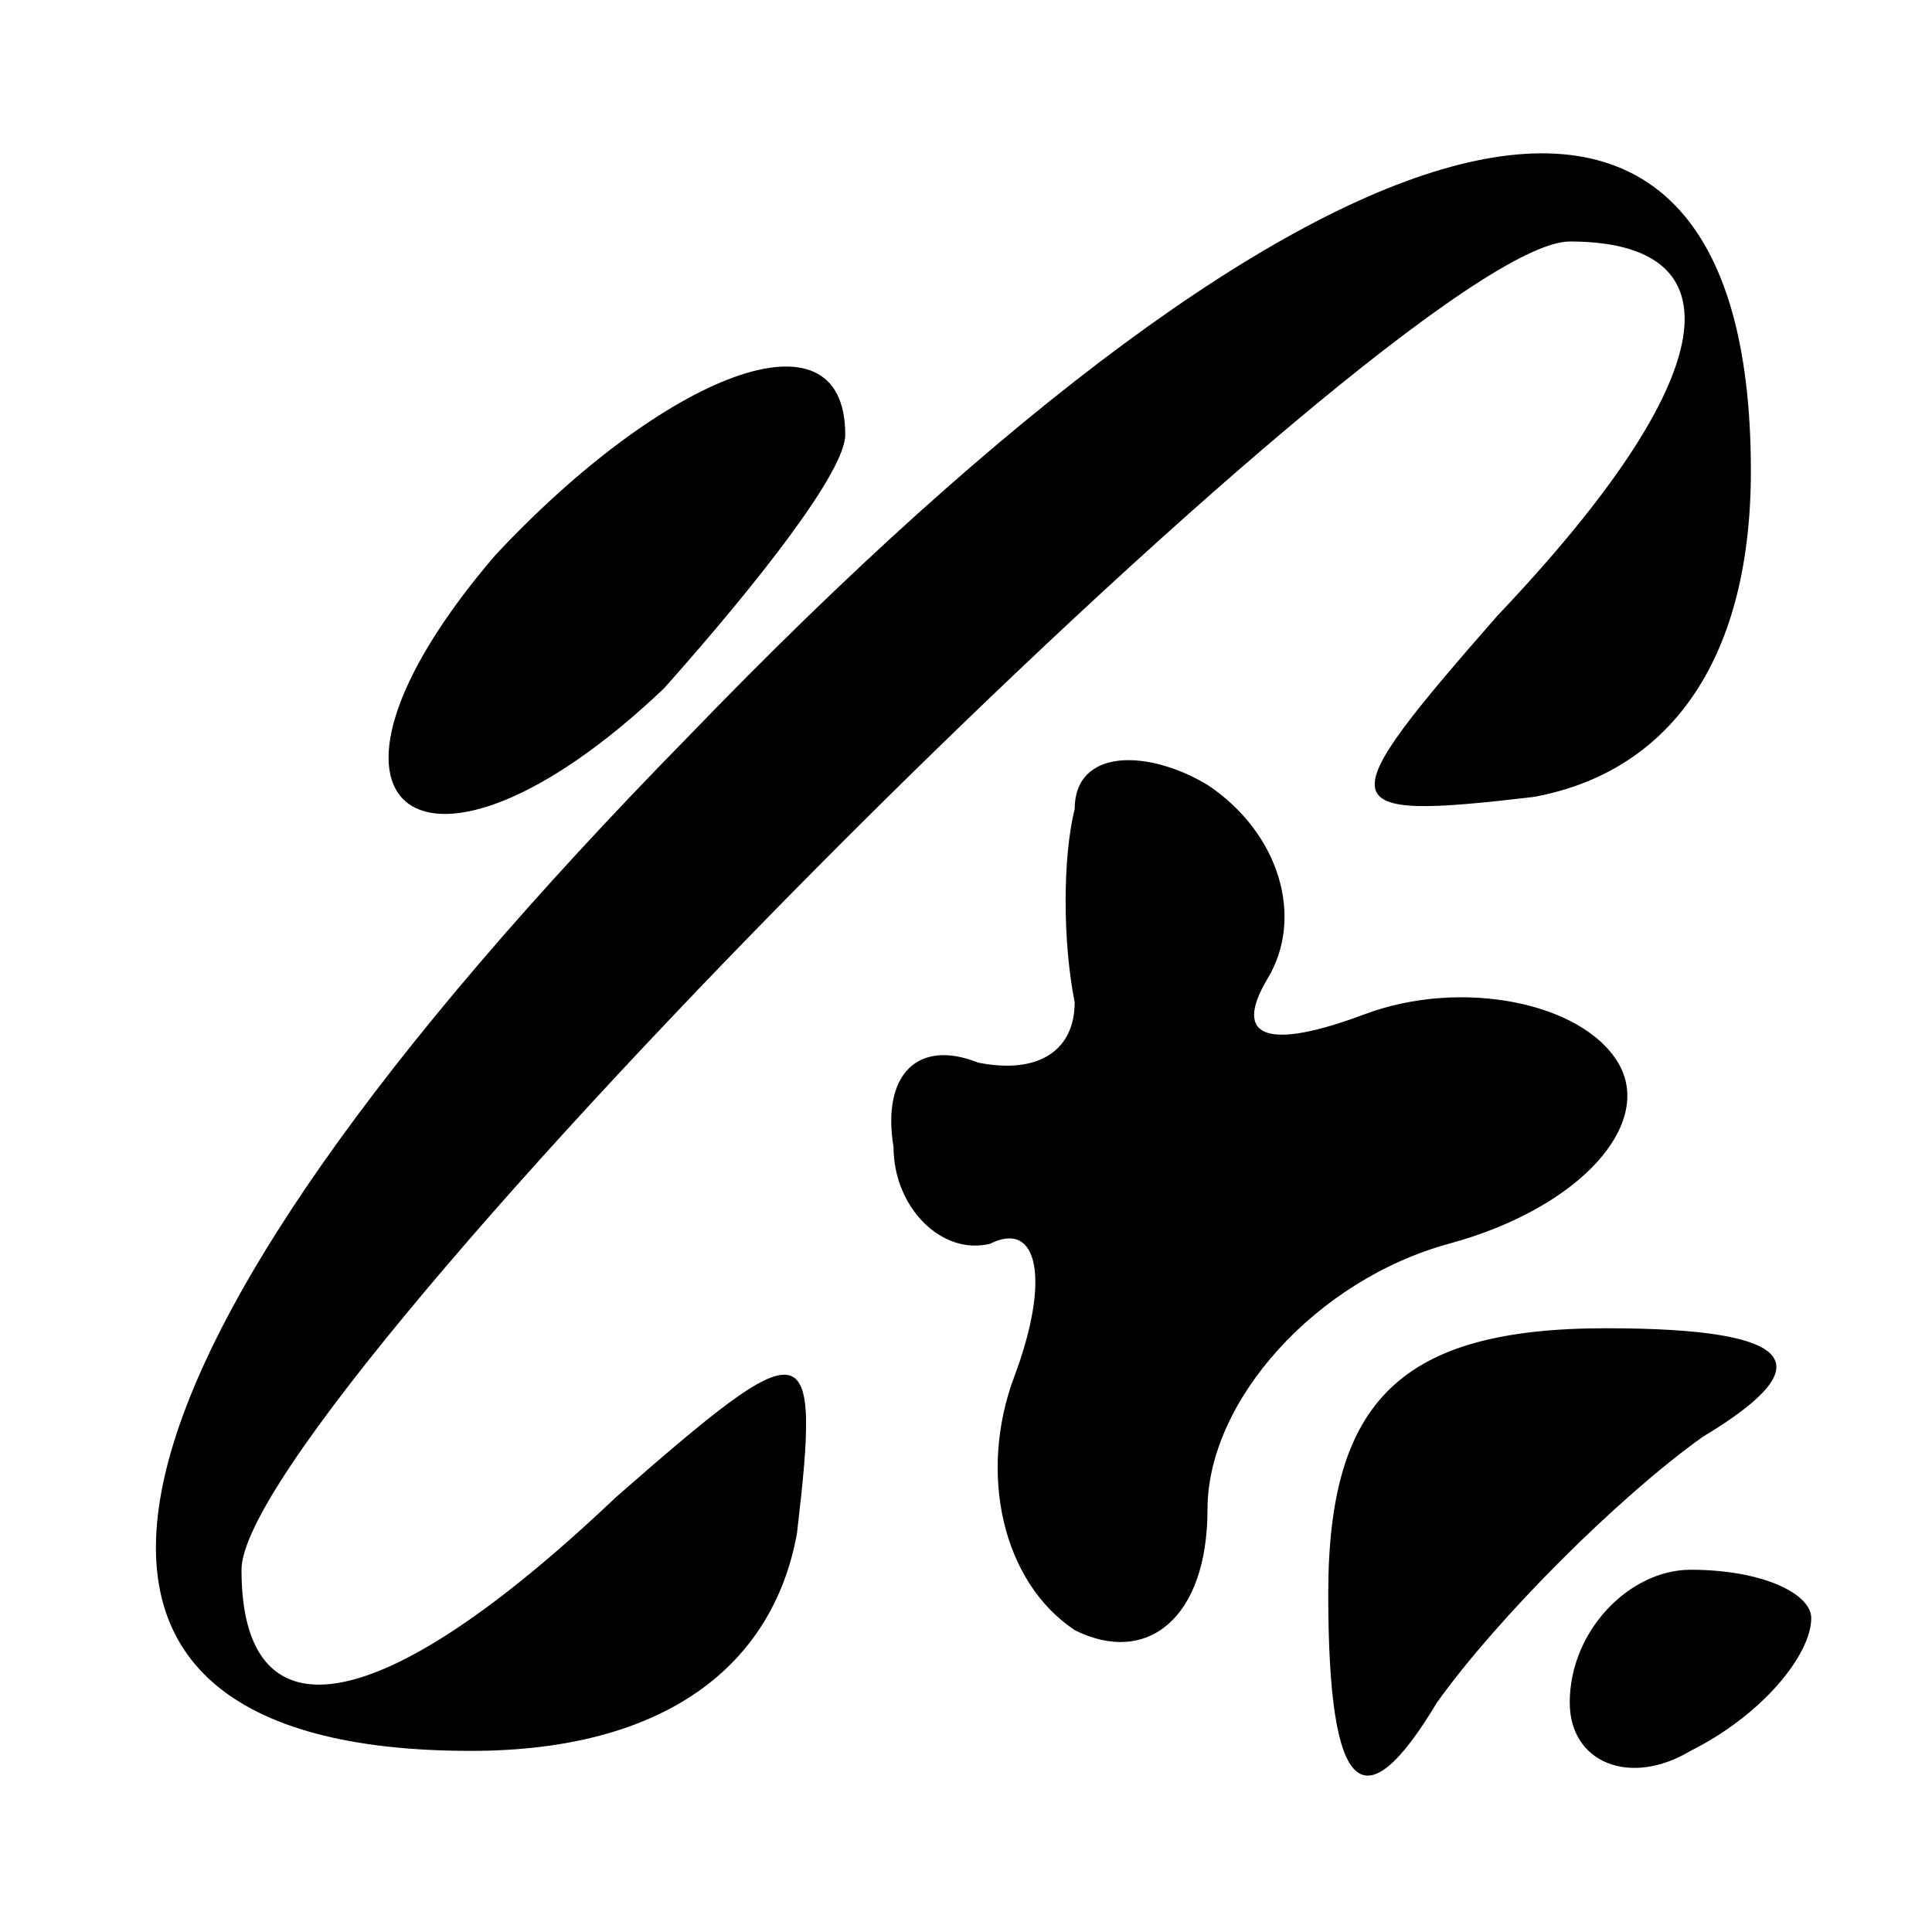 <?xml version="1.0" standalone="no"?>
<!DOCTYPE svg PUBLIC "-//W3C//DTD SVG 20010904//EN"
 "http://www.w3.org/TR/2001/REC-SVG-20010904/DTD/svg10.dtd">
<svg version="1.0" xmlns="http://www.w3.org/2000/svg"
 width="16pt" height="16pt" viewBox="0 0 16 16"
 preserveAspectRatio="xMidYMid meet">

<g transform="translate(0,16) scale(0.1,-0.1)"
fill="#000000" stroke="none">
<path d="M57 99 c-52 -53 -58 -84 -18 -84 16 0 25 7 27 18 2 17 1 17 -15 3
-20 -19 -31 -20 -31 -6 0 14 96 110 110 110 14 0 13 -11 -6 -31 -14 -16 -14
-17 3 -15 11 2 18 11 18 27 0 42 -35 33 -88 -22z"/>
<path d="M41 114 c-18 -21 -6 -30 14 -11 8 9 15 18 15 21 0 11 -15 5 -29 -10z"/>
<path d="M89 93 c-1 -4 -1 -11 0 -16 0 -4 -3 -6 -8 -5 -5 2 -8 -1 -7 -7 0 -5
4 -9 8 -8 4 2 5 -3 2 -11 -3 -8 -1 -17 5 -21 6 -3 11 1 11 10 0 9 9 19 20 22
11 3 17 10 14 15 -3 5 -13 7 -21 4 -8 -3 -11 -2 -8 3 3 5 1 12 -5 16 -5 3 -11
3 -11 -2z"/>
<path d="M110 28 c0 -17 3 -19 9 -9 5 7 15 17 22 22 10 6 8 9 -8 9 -17 0 -23
-6 -23 -22z"/>
<path d="M130 19 c0 -5 5 -7 10 -4 6 3 10 8 10 11 0 2 -4 4 -10 4 -5 0 -10 -5
-10 -11z"/>
</g>
</svg>
